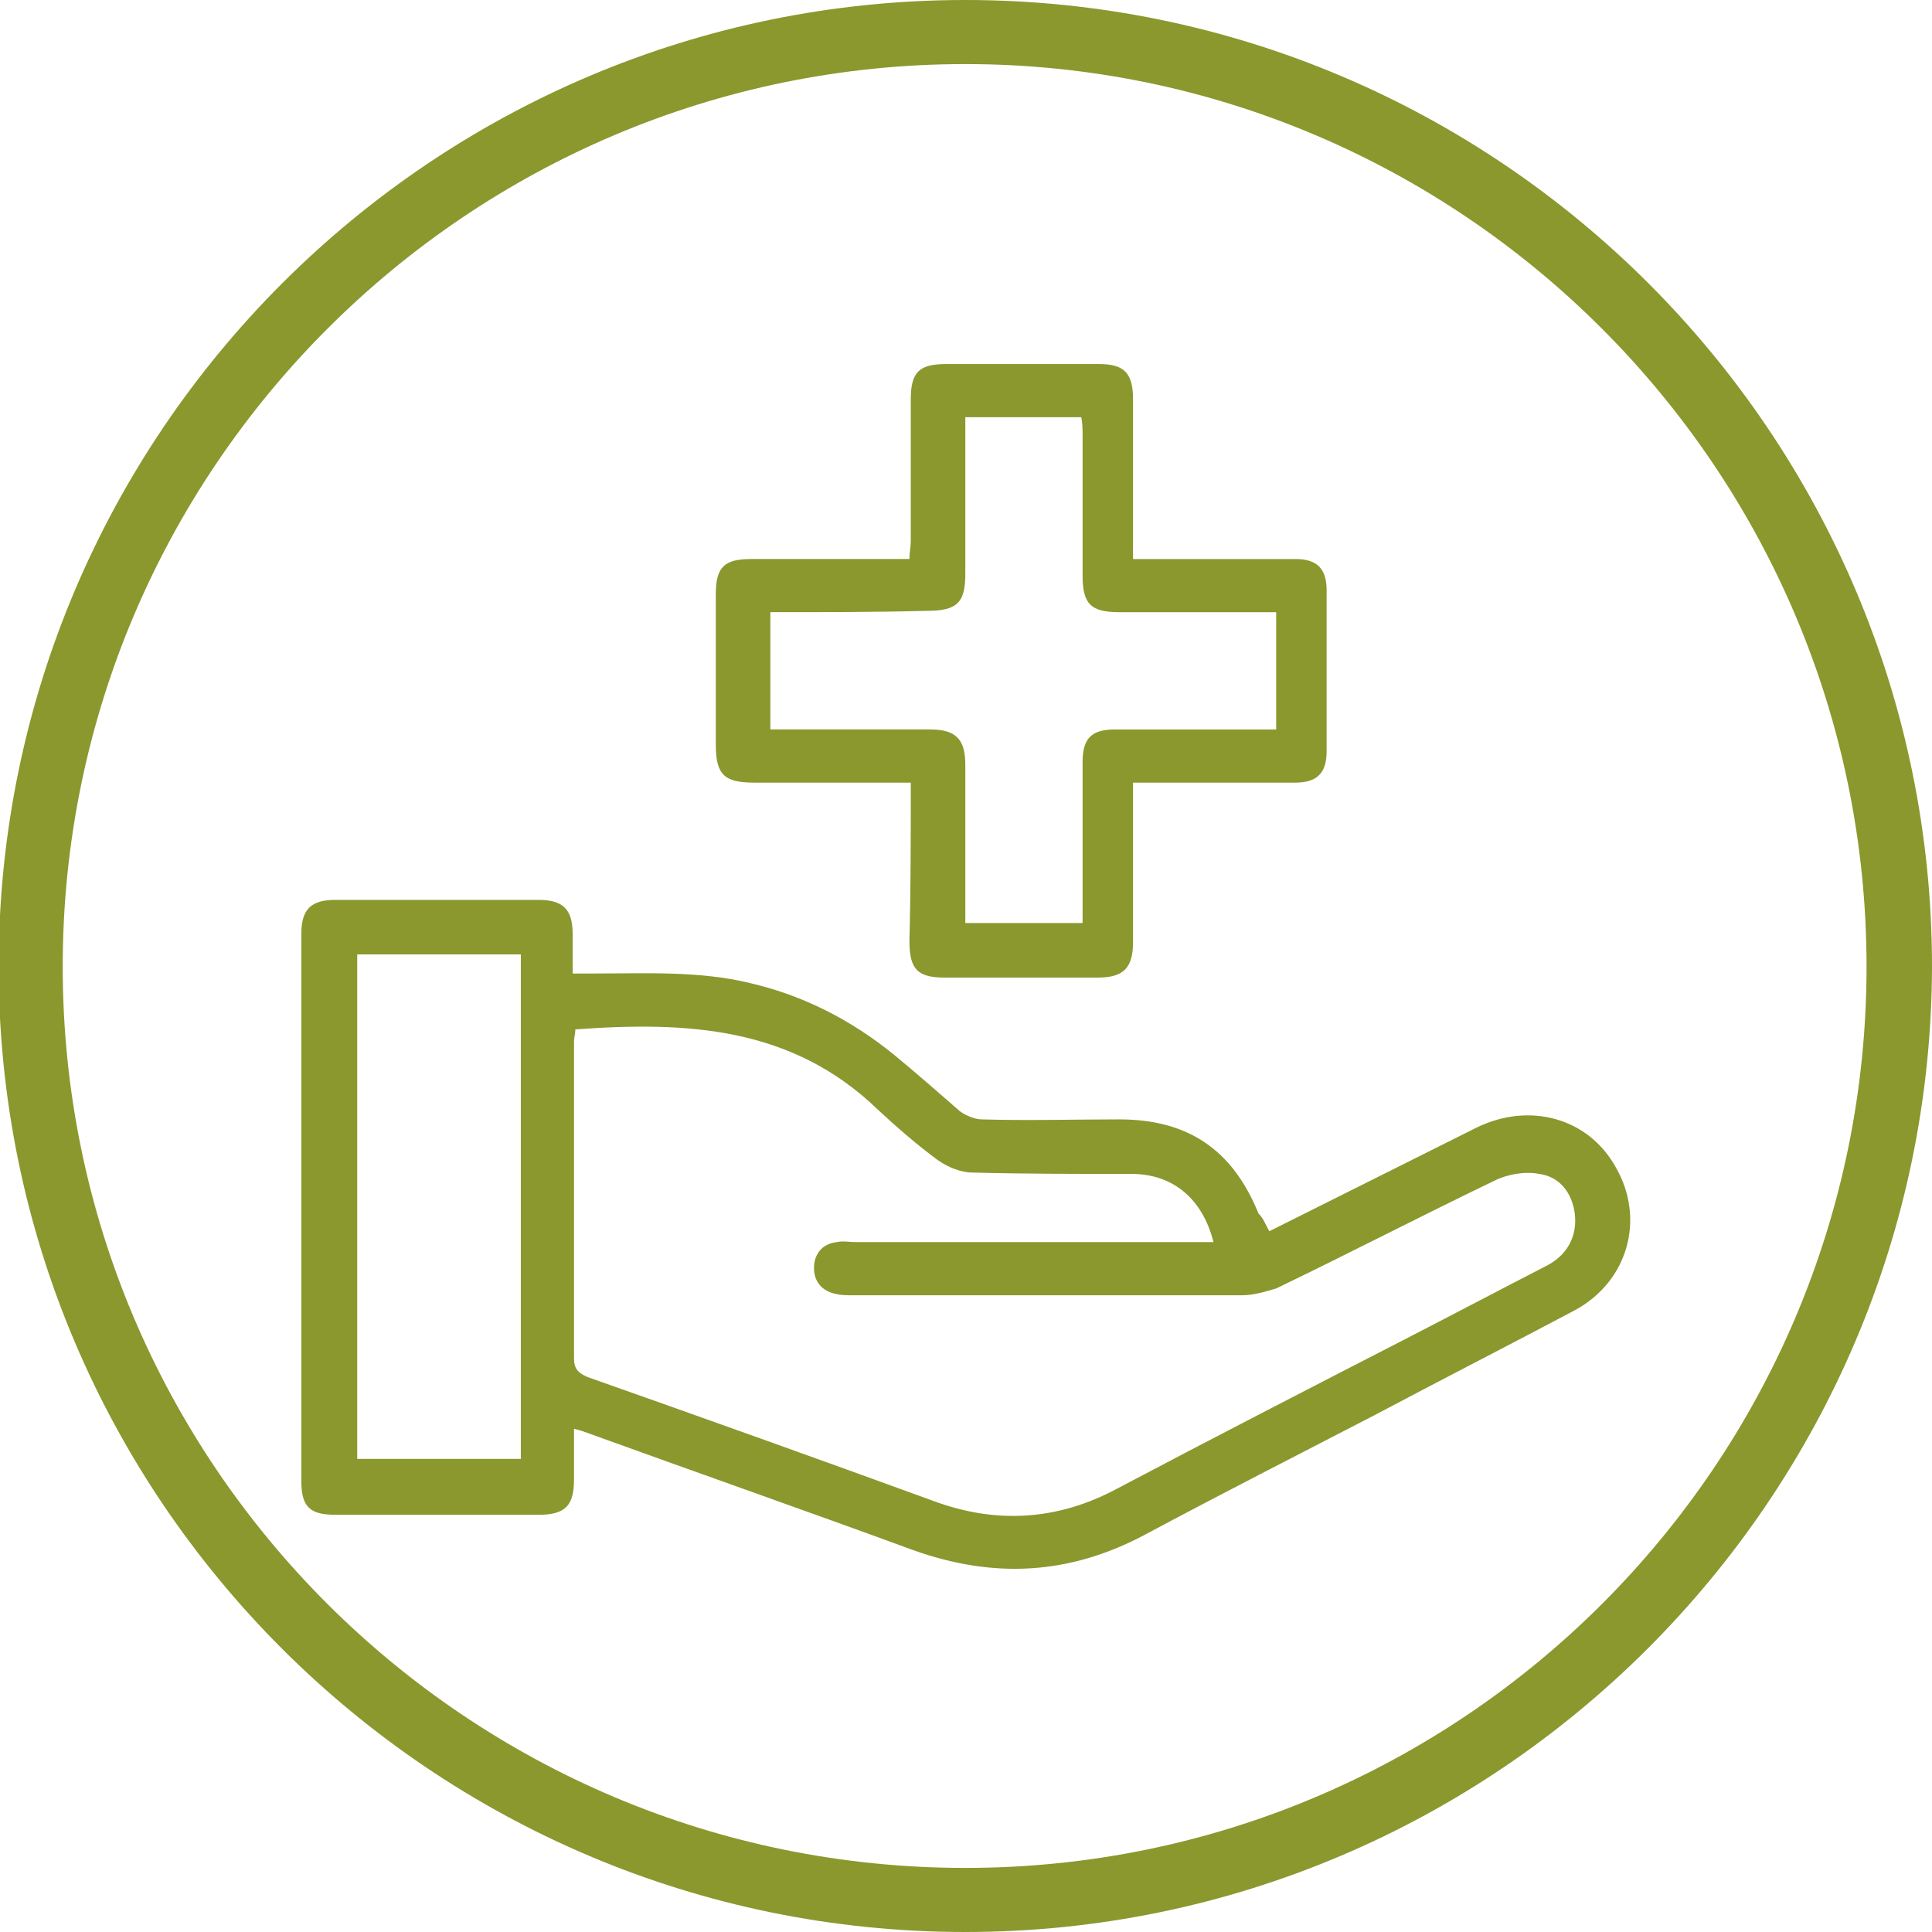 <svg xmlns="http://www.w3.org/2000/svg" xmlns:xlink="http://www.w3.org/1999/xlink" id="Livello_1" x="0px" y="0px" viewBox="0 0 141.7 141.7" style="enable-background:new 0 0 141.7 141.7;" xml:space="preserve">
<style type="text/css">
	.st0{fill:#8A982E;}
</style>
<g>
	<g>
		<path class="st0" d="M70.8,141.7c-39.1,0-70.9-31.8-70.9-70.8C-0.1,31.8,31.7,0,70.8,0s70.9,31.8,70.9,70.9    C141.6,109.9,109.8,141.7,70.8,141.7z M70.8,4.7C34.3,4.7,4.6,34.4,4.6,70.9S34.3,137,70.8,137s66.1-29.7,66.1-66.1    C136.9,34.4,107.2,4.7,70.8,4.7z"></path>
	</g>
</g>
<g id="hX8oHf_1_">
	<g>
		<path class="st0" d="M93.1,90.3c5.2-2.6,10.2-5.1,15.2-7.6c3.9-1.9,8.2-0.7,10.2,2.9c2.2,3.8,0.9,8.4-3,10.5    c-4.9,2.6-9.8,5.1-14.7,7.7c-5.6,2.9-11.3,5.8-16.9,8.8c-5.5,2.9-11,3.2-16.9,1.1c-7.9-2.9-15.9-5.7-23.9-8.6    c-0.3-0.1-0.5-0.2-1-0.3c0,1.3,0,2.5,0,3.7c0,1.9-0.6,2.6-2.6,2.6c-5,0-9.9,0-14.9,0c-1.9,0-2.5-0.6-2.5-2.5c0-13.4,0-26.7,0-40.1    c0-1.8,0.7-2.5,2.5-2.5c5,0,9.9,0,14.9,0c1.8,0,2.5,0.7,2.5,2.5c0,0.9,0,1.8,0,2.9c0.6,0,1.1,0,1.6,0c3.8,0,7.7-0.2,11.4,0.7    c3.9,0.9,7.4,2.7,10.5,5.2c1.7,1.4,3.3,2.8,4.9,4.2c0.4,0.3,1.1,0.6,1.6,0.6c3.4,0.1,6.8,0,10.1,0c5,0,8.3,2.2,10.2,6.9    C92.7,89.4,92.8,89.8,93.1,90.3z M89,91.1c-0.8-3.2-3-5-6-5c-3.9,0-7.8,0-11.7-0.1c-0.8,0-1.8-0.4-2.5-0.9c-1.5-1.1-3-2.4-4.4-3.7    c-6.3-6.1-14-6.5-22.2-5.9c0,0.3-0.1,0.6-0.1,0.9c0,7.7,0,15.5,0,23.2c0,0.8,0.3,1.1,1,1.4c8.5,3,16.9,6,25.4,9.1    c4.6,1.7,9.1,1.4,13.4-0.9c7-3.7,14-7.3,21-10.9c3.5-1.8,7.1-3.7,10.6-5.5c1.5-0.8,2.2-2.2,2-3.8c-0.2-1.5-1.1-2.7-2.6-2.9    c-1-0.2-2.3,0-3.3,0.5c-5.4,2.6-10.6,5.3-16,7.9C92.9,94.7,92,95,91.1,95c-9.5,0-19.1,0-28.6,0c-0.4,0-0.8,0-1.2-0.1    c-1-0.2-1.6-0.9-1.6-1.9c0-1,0.6-1.8,1.7-1.9c0.4-0.1,0.9,0,1.3,0c8.2,0,16.5,0,24.7,0C87.9,91.1,88.4,91.1,89,91.1z M38.2,70    c-4.1,0-8.1,0-12,0c0,12.4,0,24.7,0,37c4.1,0,8,0,12,0C38.2,94.6,38.2,82.4,38.2,70z"></path>
		<path class="st0" d="M66.8,57.4c-3.9,0-7.7,0-11.5,0c-2.2,0-2.8-0.6-2.8-2.8c0-3.7,0-7.3,0-11c0-2,0.6-2.6,2.6-2.6    c3.8,0,7.7,0,11.6,0c0-0.5,0.1-0.9,0.1-1.3c0-3.5,0-6.9,0-10.4c0-2,0.6-2.6,2.6-2.6c3.7,0,7.5,0,11.2,0c1.9,0,2.5,0.7,2.5,2.6    c0,3.4,0,6.8,0,10.1c0,0.5,0,1,0,1.6c0.5,0,1,0,1.4,0c3.5,0,7,0,10.5,0c1.6,0,2.3,0.7,2.3,2.3c0,3.9,0,7.9,0,11.8    c0,1.6-0.7,2.3-2.3,2.3c-3.9,0-7.8,0-11.9,0c0,0.5,0,0.9,0,1.3c0,3.5,0,6.9,0,10.4c0,1.9-0.7,2.6-2.6,2.6c-3.7,0-7.5,0-11.2,0    c-2,0-2.6-0.6-2.6-2.7C66.8,65.3,66.8,61.4,66.8,57.4z M56.5,44.9c0,2.9,0,5.7,0,8.6c3.9,0,7.8,0,11.7,0c1.9,0,2.6,0.7,2.6,2.6    c0,1.5,0,3,0,4.5c0,2.4,0,4.7,0,7.1c2.9,0,5.7,0,8.6,0c0-0.5,0-1,0-1.4c0-3.5,0-6.9,0-10.4c0-1.8,0.7-2.4,2.4-2.4    c3.5,0,7,0,10.5,0c0.4,0,0.9,0,1.3,0c0-3,0-5.7,0-8.6c-0.5,0-0.9,0-1.4,0c-3.4,0-6.8,0-10.1,0c-2.1,0-2.7-0.6-2.7-2.7    c0-3.4,0-6.8,0-10.3c0-0.4,0-0.9-0.1-1.3c-2.9,0-5.6,0-8.5,0c0,0.5,0,0.9,0,1.4c0,3.4,0,6.8,0,10.1c0,2.1-0.6,2.7-2.8,2.7    C64.2,44.9,60.4,44.9,56.5,44.9z"></path>
	</g>
</g>
</svg>